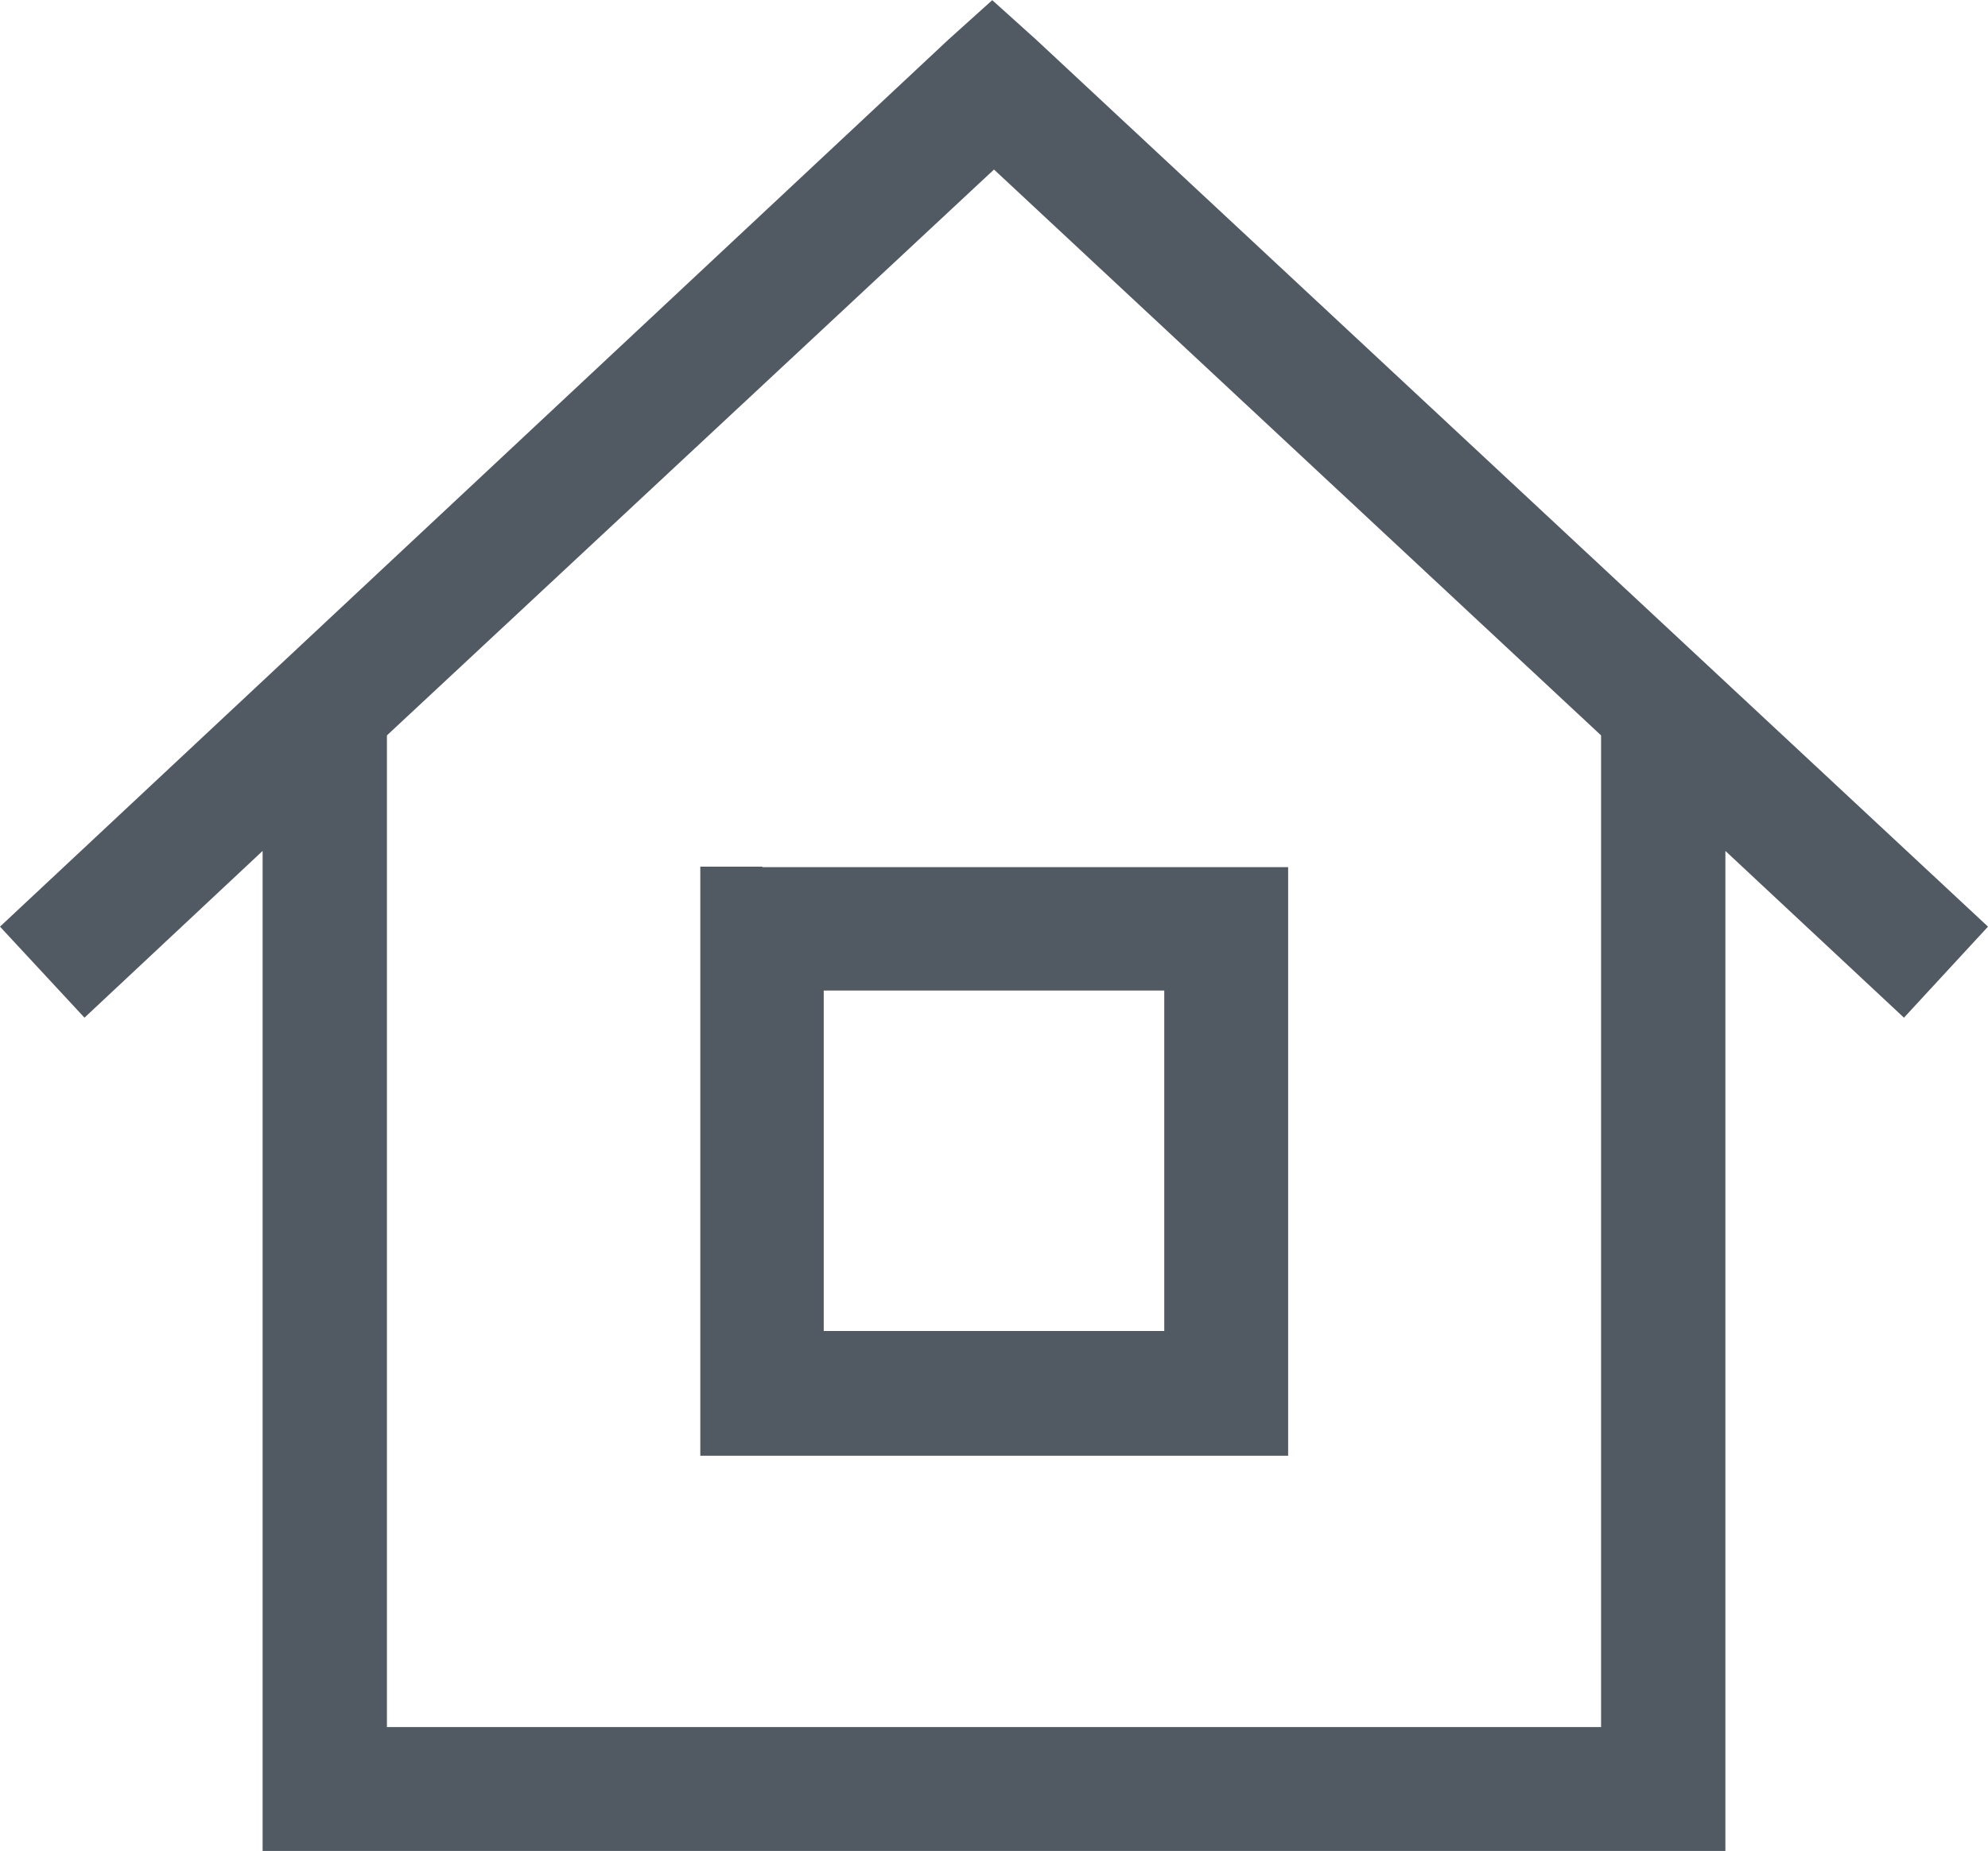 <svg xmlns="http://www.w3.org/2000/svg" width="1.6cm" height="1.49cm" viewBox="0 0 45.42 42.29">
  <defs>
    <style>
      .cls-1 {
        fill-rule: evenodd;
      }
    </style>
  </defs>
  <title>home</title>
  <path class="cls-1" d="M43.5,23.25l1.92-2.08L23.67.9l-1-.9-1,.9L0,21.17l1.93,2.08L6,19.44V42.29H39.42V19.44l4.08,3.81ZM36.58,16.8,22.71,3.87,8.84,16.8V39.46H36.58V16.8Zm-19.17,3H16V33.26H29.43V19.81h-12Zm9.19,2.83H18.82v7.78H26.6V22.64Z" fill="#515a62"/>
</svg>
